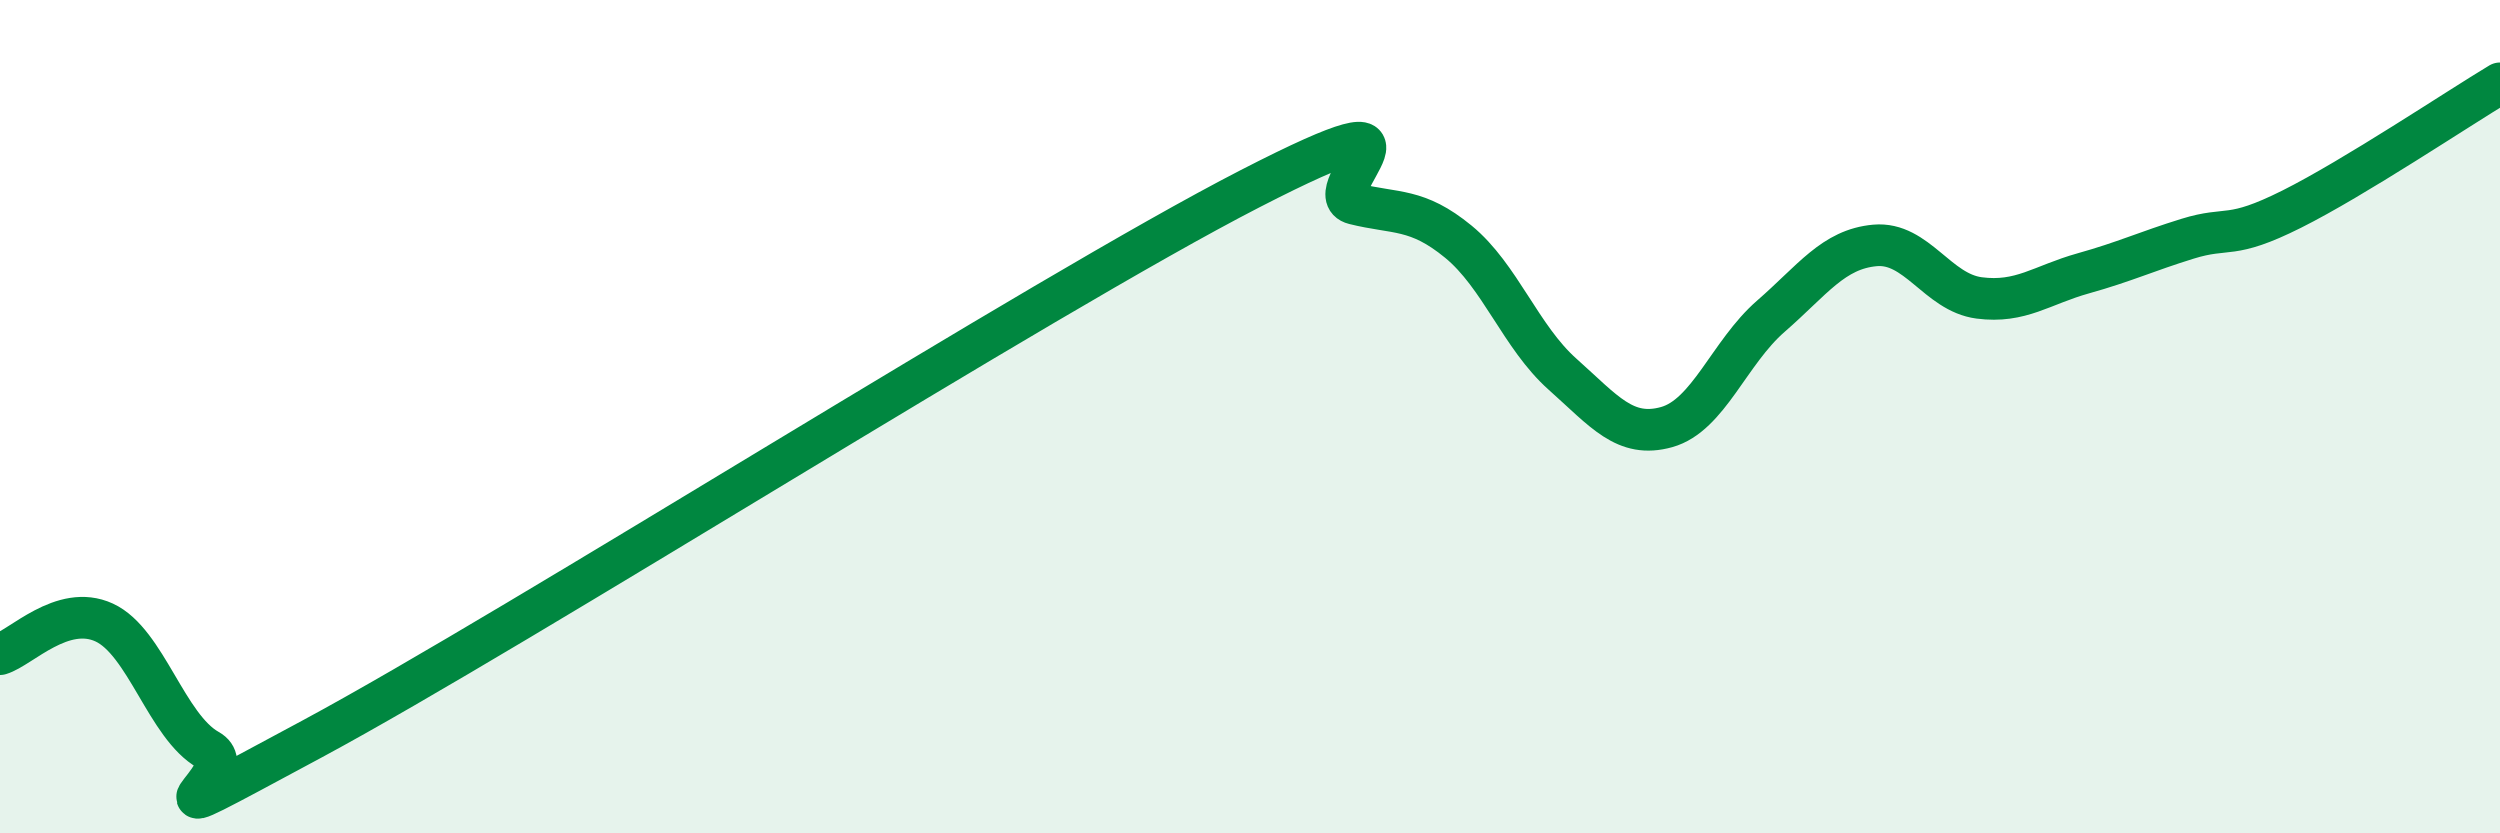 
    <svg width="60" height="20" viewBox="0 0 60 20" xmlns="http://www.w3.org/2000/svg">
      <path
        d="M 0,15.7 C 0.5,15.55 1.5,14.48 2.5,14.94 C 3.5,15.4 4,17.44 5,18 C 6,18.56 2.5,20.42 7.5,17.73 C 12.5,15.04 25,7.1 30,4.53 C 35,1.96 31.5,4.64 32.5,4.89 C 33.5,5.14 34,4.98 35,5.8 C 36,6.62 36.5,8.09 37.5,8.98 C 38.5,9.87 39,10.53 40,10.25 C 41,9.97 41.5,8.46 42.5,7.59 C 43.5,6.72 44,5.98 45,5.89 C 46,5.8 46.5,7.02 47.5,7.15 C 48.5,7.28 49,6.84 50,6.56 C 51,6.28 51.5,6.04 52.5,5.73 C 53.5,5.42 53.5,5.77 55,5.02 C 56.5,4.27 59,2.6 60,2L60 20L0 20Z"
        fill="#008740"
        opacity="0.1"
        stroke-linecap="round"
        stroke-linejoin="round"
      />
      <path
        d="M 0,15.7 C 0.5,15.55 1.5,14.48 2.5,14.94 C 3.5,15.4 4,17.44 5,18 C 6,18.56 2.5,20.42 7.5,17.73 C 12.5,15.04 25,7.1 30,4.53 C 35,1.96 31.5,4.64 32.5,4.89 C 33.5,5.14 34,4.98 35,5.8 C 36,6.62 36.5,8.09 37.5,8.98 C 38.5,9.87 39,10.53 40,10.25 C 41,9.97 41.5,8.46 42.5,7.59 C 43.5,6.72 44,5.98 45,5.89 C 46,5.8 46.5,7.02 47.5,7.15 C 48.5,7.28 49,6.84 50,6.56 C 51,6.28 51.5,6.04 52.5,5.73 C 53.5,5.42 53.5,5.77 55,5.02 C 56.5,4.27 59,2.6 60,2"
        stroke="#008740"
        stroke-width="1"
        fill="none"
        stroke-linecap="round"
        stroke-linejoin="round"
      />
    </svg>
  
